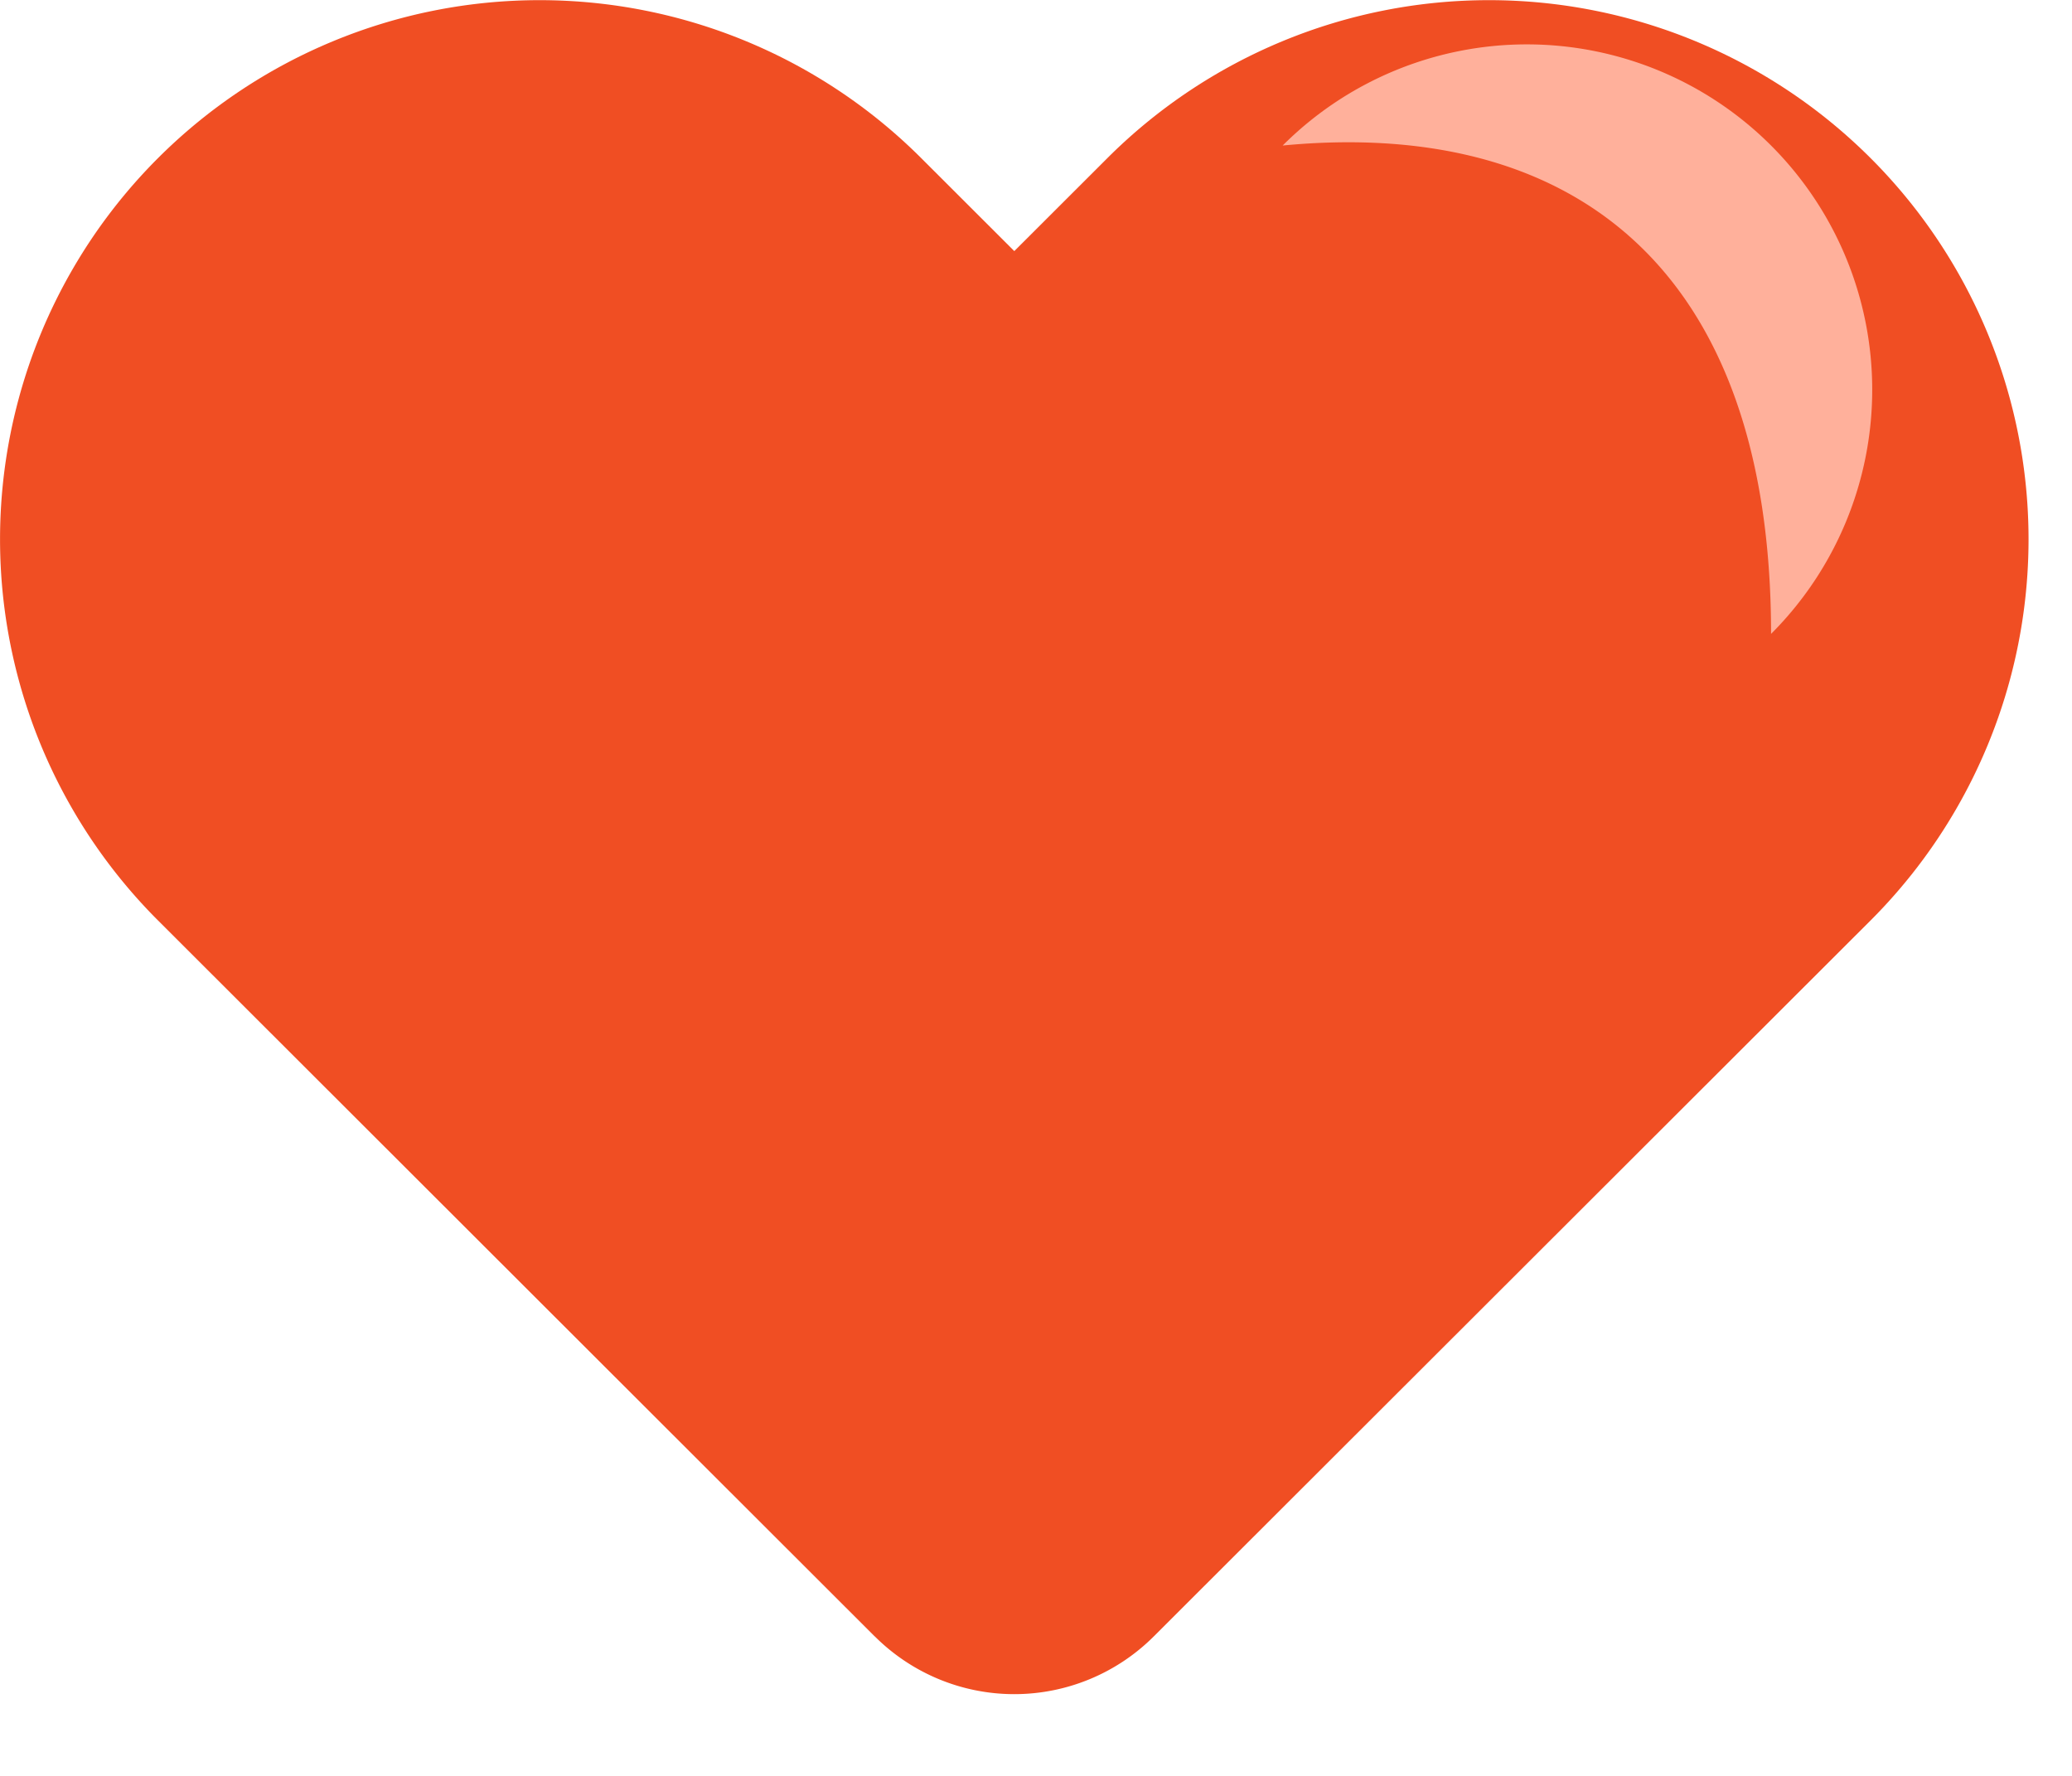 <svg xmlns="http://www.w3.org/2000/svg" width="21" height="18" viewBox="0 0 21 18">
    <g fill="none" fill-rule="evenodd">
        <path fill="#F04E23" d="M8.865 16.586L1.602 9.33a5.462 5.462 0 0 1 0-7.728 5.472 5.472 0 0 1 7.734 0l.944.943.944-.943a5.472 5.472 0 0 1 7.734 0 5.462 5.462 0 0 1 0 7.728l-7.264 7.256a2 2 0 0 1-2.828 0z"/>
        <path fill="#FFB09B" d="M17.95 6.425A3.5 3.5 0 0 0 13 1.475c2.938-.282 4.95 1.237 4.95 4.95z"/>
    </g>
</svg>
